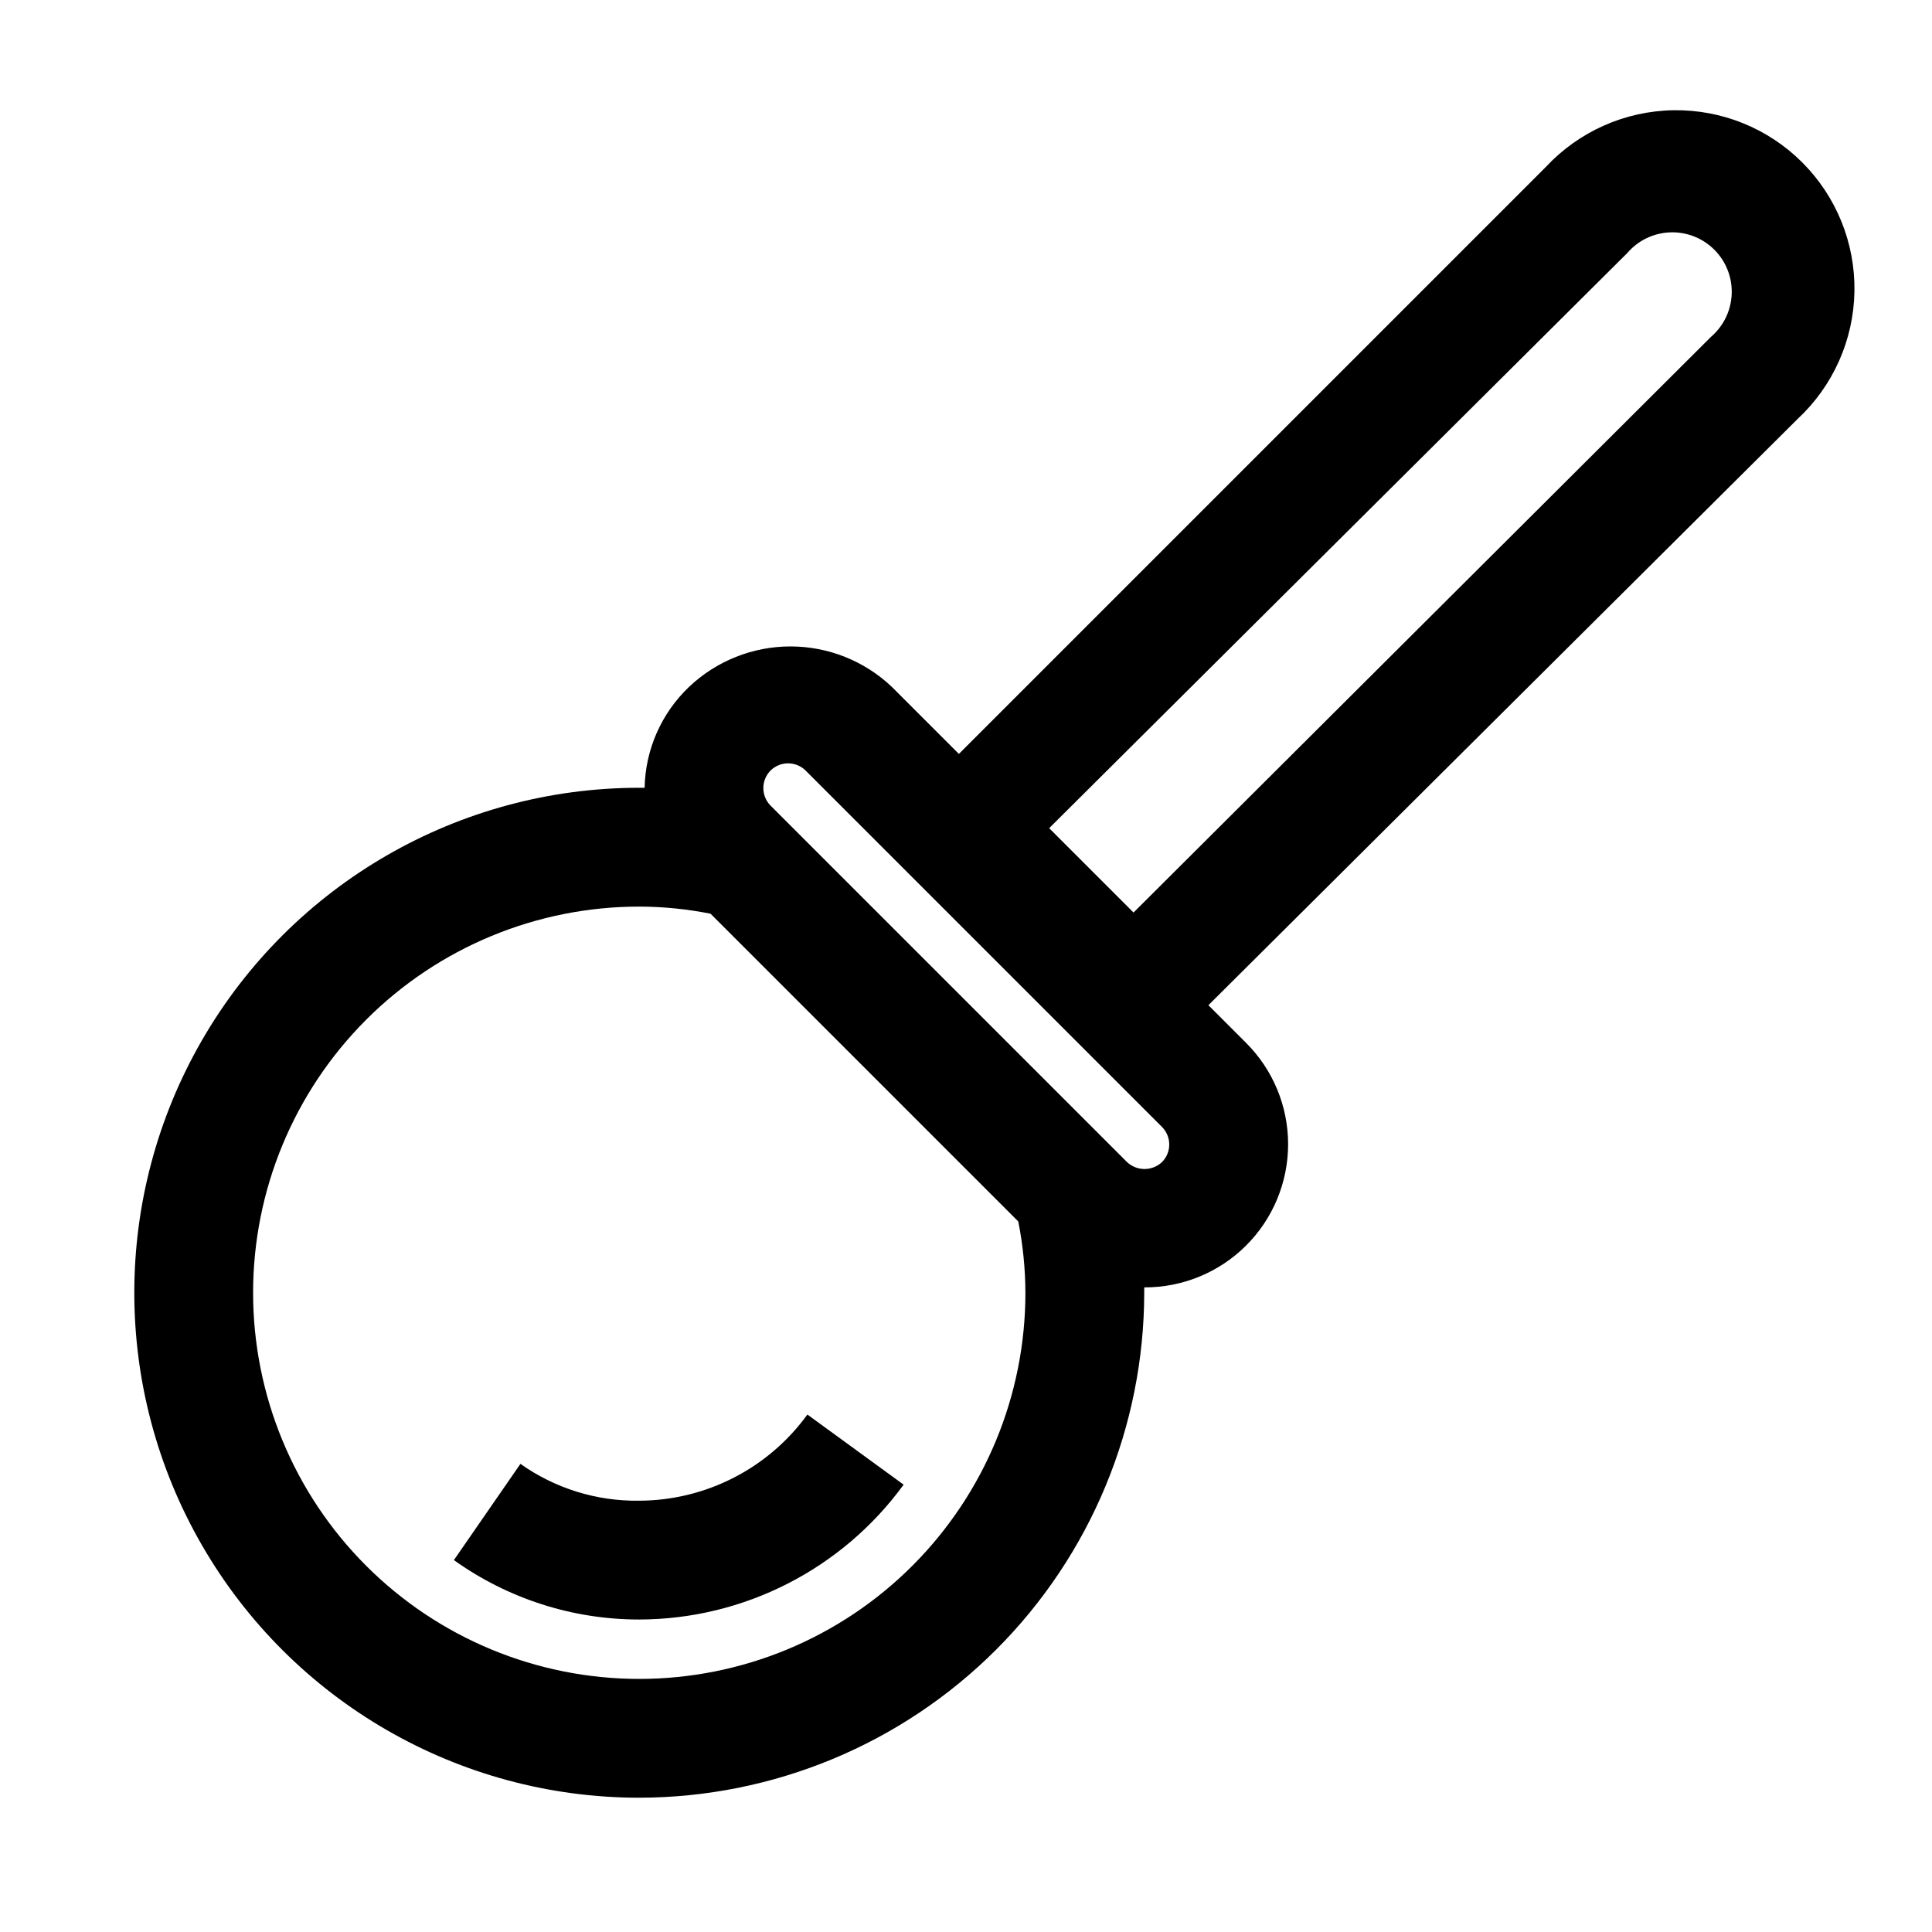 <?xml version="1.0" encoding="UTF-8"?>
<!-- Uploaded to: SVG Repo, www.svgrepo.com, Generator: SVG Repo Mixer Tools -->
<svg fill="#000000" width="800px" height="800px" version="1.1" viewBox="144 144 512 512" xmlns="http://www.w3.org/2000/svg">
 <g>
  <path d="m313.41 620.41c35.48-0.039 69.496-14.152 94.582-39.242 25.09-25.086 39.199-59.102 39.242-94.582v-1.418c10.102 0.051 19.801-3.93 26.961-11.055 7.156-7.125 11.176-16.812 11.168-26.91-0.008-10.102-4.039-19.781-11.207-26.898l-9.918-9.918 156.18-155.39c9.379-8.738 14.801-20.91 15.027-33.723 0.227-12.812-4.766-25.168-13.828-34.23s-21.418-14.055-34.23-13.828c-12.812 0.227-24.984 5.648-33.723 15.027l-155.55 155.55-17.789-17.789v-0.004c-7.254-6.863-16.859-10.691-26.844-10.691-9.988 0-19.594 3.828-26.844 10.691-7.356 6.984-11.609 16.625-11.809 26.766h-1.418c-47.812 0-91.988 25.508-115.89 66.914s-23.906 92.418 0 133.82 68.082 66.91 115.89 66.91zm261.82-409.34c2.852-3.332 6.965-5.324 11.352-5.492 4.383-0.168 8.637 1.5 11.738 4.602 3.102 3.102 4.769 7.356 4.602 11.738-0.172 4.383-2.16 8.496-5.492 11.352l-153.03 152.56-22.359-22.355zm-227.03 137.13c2.578-2.539 6.715-2.539 9.289 0l94.465 94.465c2.543 2.574 2.543 6.715 0 9.289-2.606 2.461-6.68 2.461-9.289 0l-94.465-94.465c-2.539-2.574-2.539-6.711 0-9.289zm-34.793 36.055c6.344 0.02 12.672 0.652 18.895 1.891l81.555 81.555h-0.004c1.234 6.223 1.867 12.547 1.891 18.891 0 27.141-10.781 53.172-29.973 72.363-19.191 19.191-45.223 29.973-72.363 29.973s-53.172-10.781-72.363-29.973c-19.191-19.191-29.973-45.223-29.973-72.363s10.781-53.172 29.973-72.363c19.191-19.191 45.223-29.973 72.363-29.973z"/>
  <path d="m383.47 537.45-25.504-18.578h-0.004c-10.355 14.285-26.91 22.77-44.555 22.828-11.266 0.172-22.293-3.246-31.488-9.762l-17.633 25.504c14.328 10.246 31.504 15.754 49.121 15.746 27.715-0.059 53.742-13.336 70.062-35.738z"/>
 </g>
</svg>